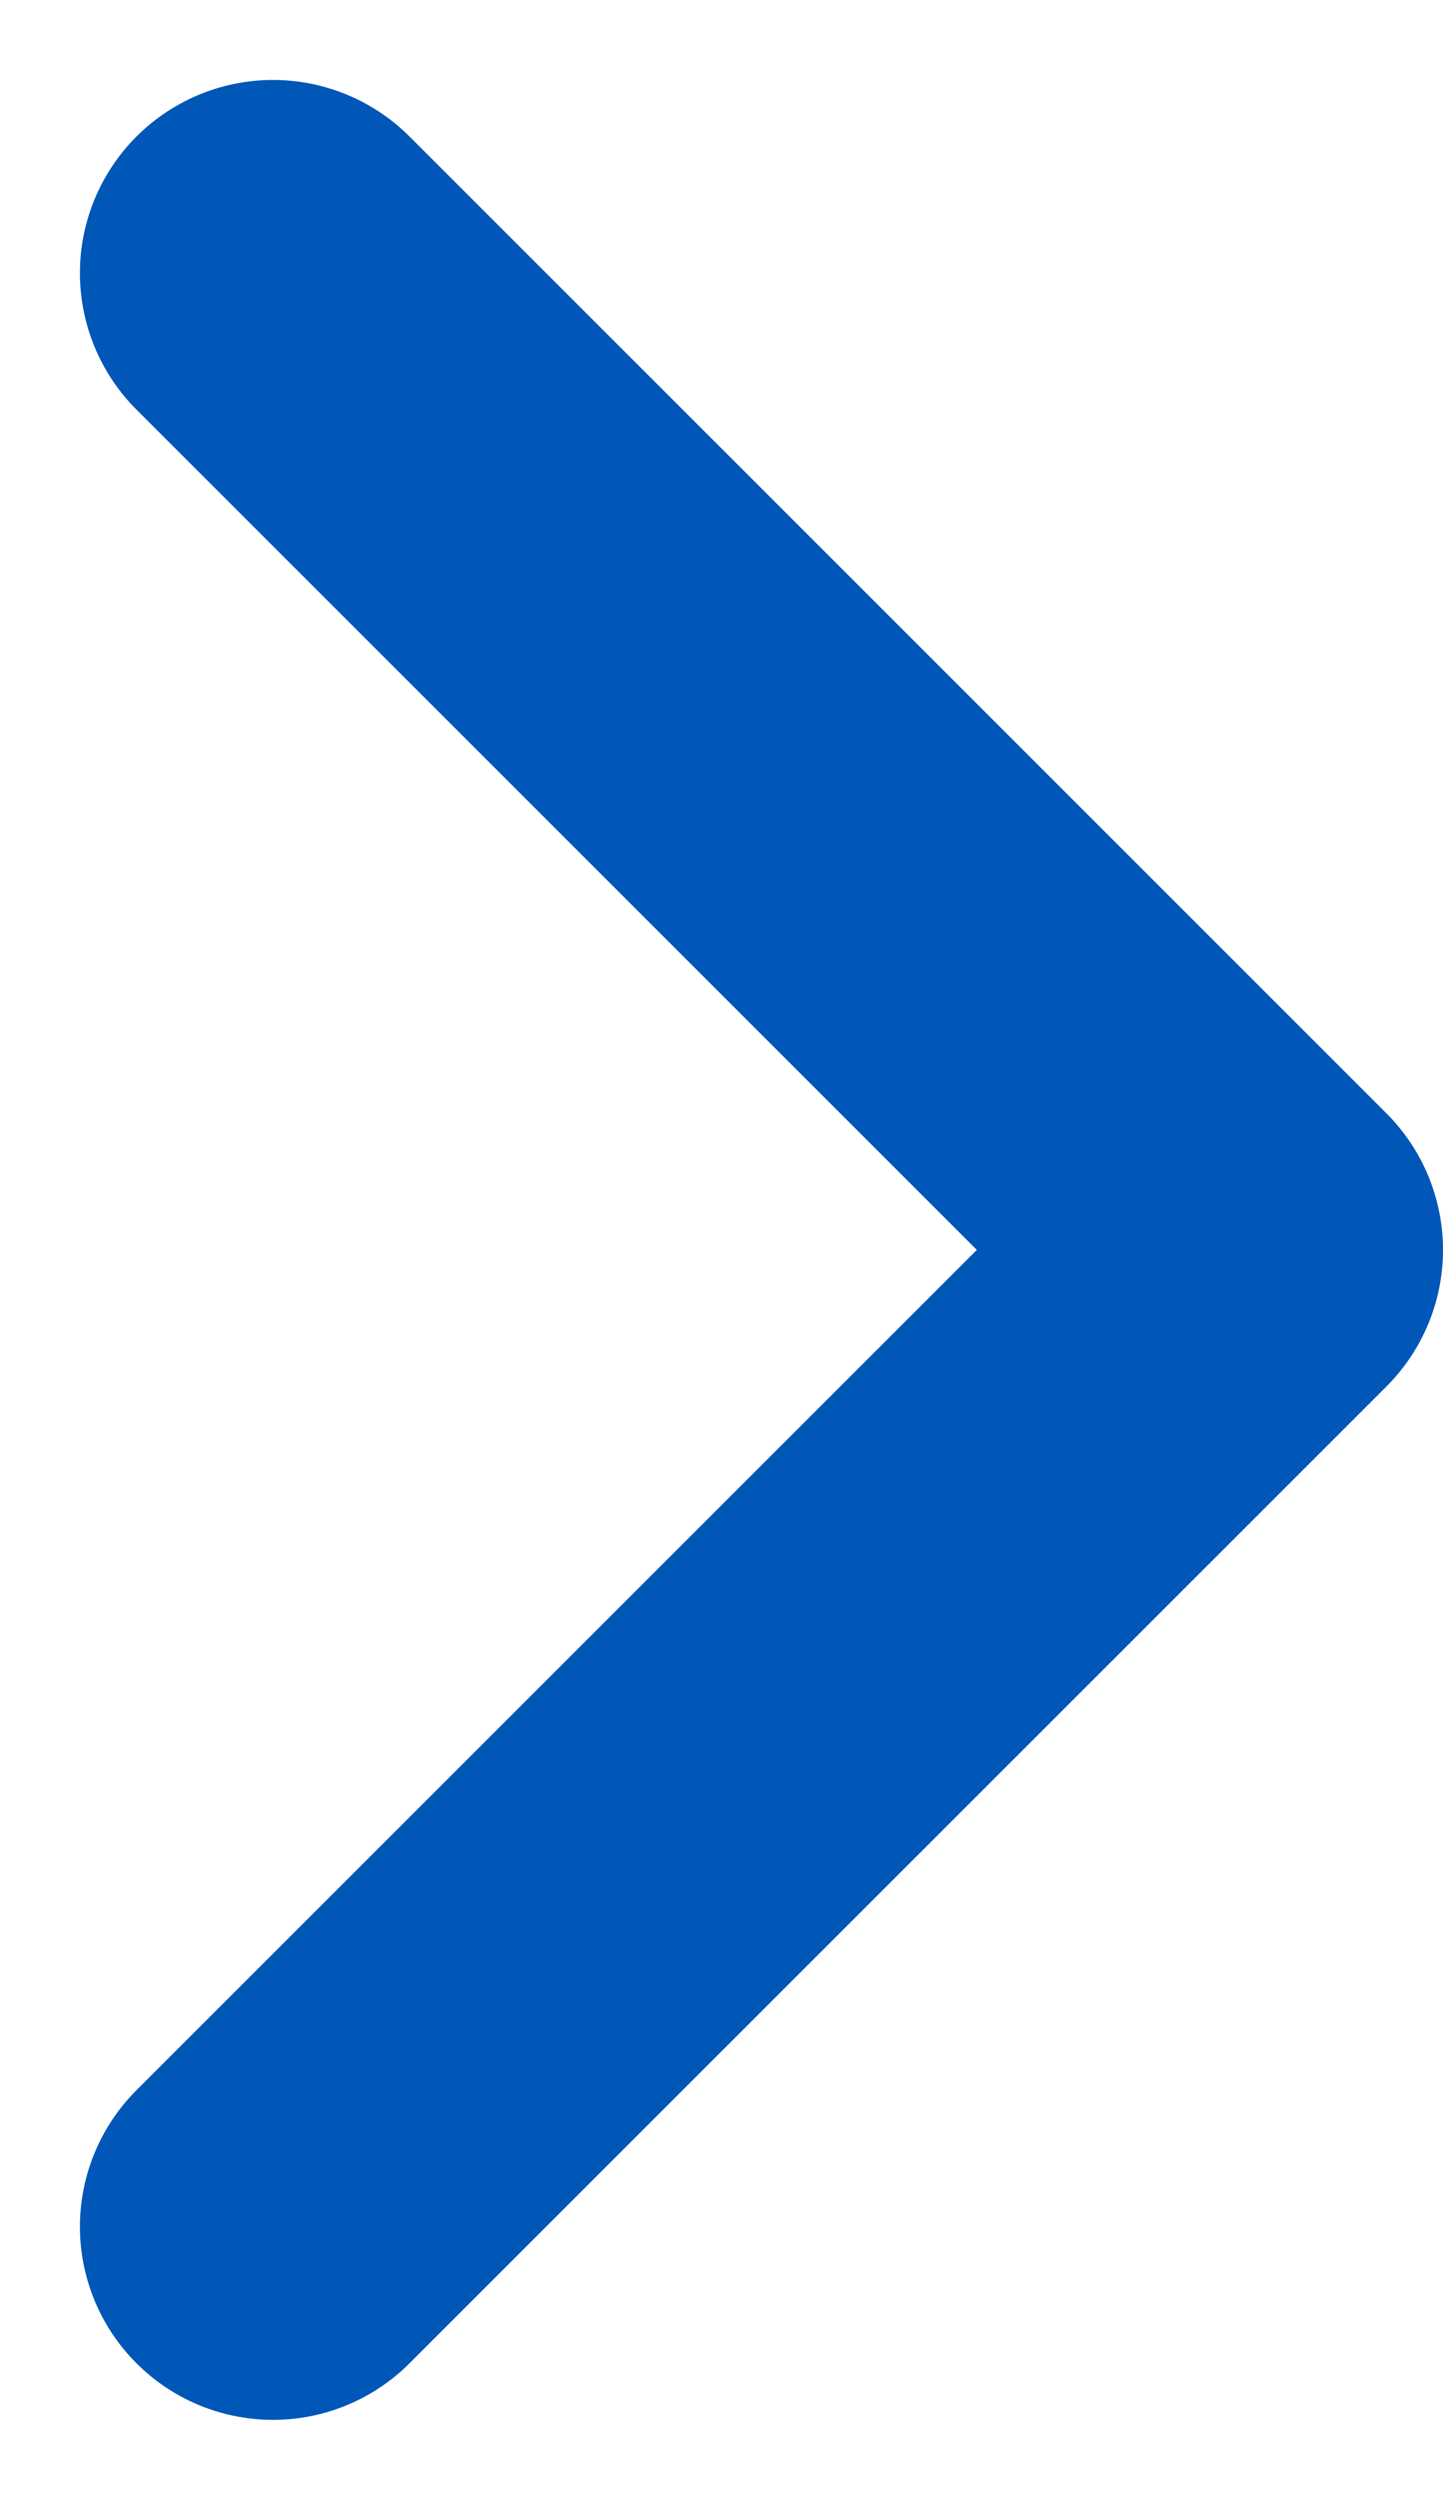 <svg xmlns="http://www.w3.org/2000/svg" width="7.474" height="12.944" viewBox="0 0 7.474 12.944">
    <g>
        <path fill="none" stroke="#0057b7" stroke-linecap="round" stroke-linejoin="round" stroke-width="2px" d="M491.286 365.47l5.06 5.058-5.06 5.058" transform="translate(1.414 1.414) translate(-491.286 -365.47)"/>
    </g>
</svg>
